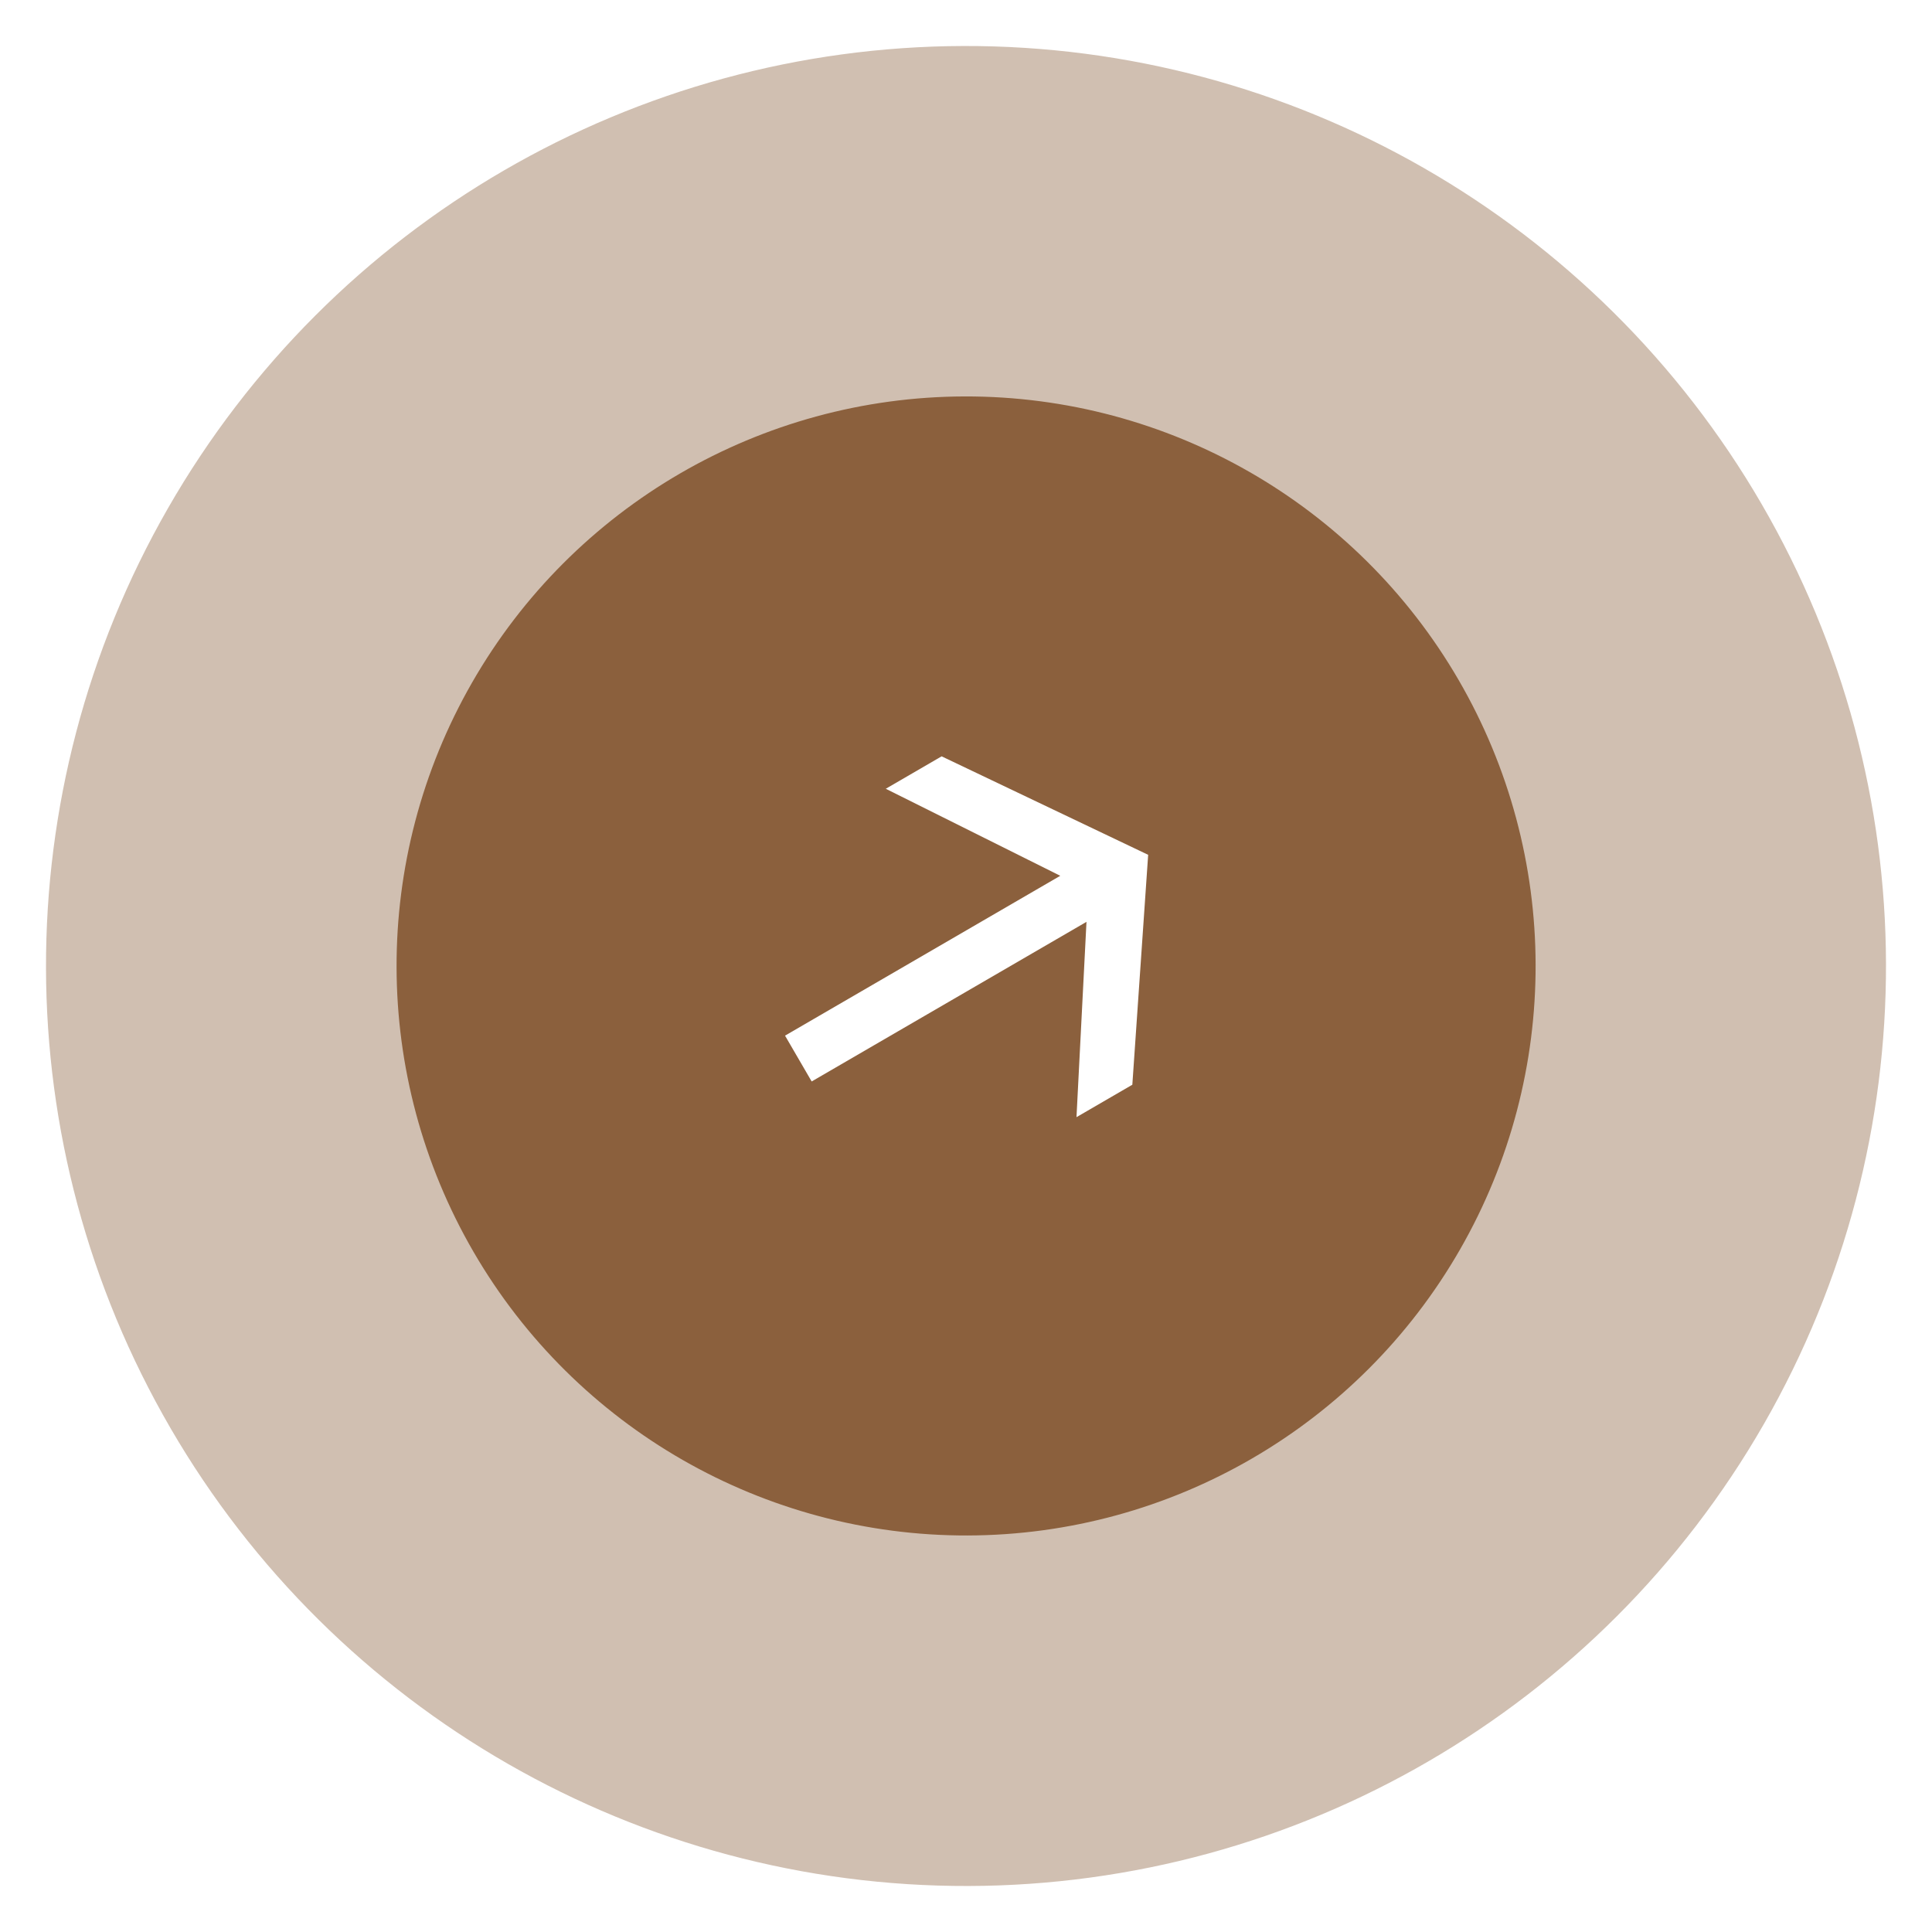 <?xml version="1.0" encoding="UTF-8"?> <svg xmlns="http://www.w3.org/2000/svg" width="42" height="42" viewBox="0 0 42 42" fill="none"><rect x="0" y="0" width="42" height="42" fill="#333333" stroke="none"/><g clip-path="url(#clip0_2171_117)"><rect width="42" height="42" fill="white"></rect><circle cx="21" cy="21" r="20" transform="rotate(-30.15 21 21)" fill="#8B603D" fill-opacity="0.4"></circle><circle cx="21.002" cy="20.999" r="12.381" transform="rotate(-30.15 21.002 20.999)" fill="#8B603D"></circle><path d="M20.47 16.442L24.96 18.583L24.616 23.581L23.402 24.286L23.655 19.341L19.256 17.147L20.47 16.442ZM23.643 18.694L24.222 19.69L17.645 23.51L17.066 22.514L23.643 18.694Z" fill="white"></path></g><defs><clipPath id="clip0_2171_117"><rect width="42" height="42" fill="white"></rect></clipPath></defs></svg> 